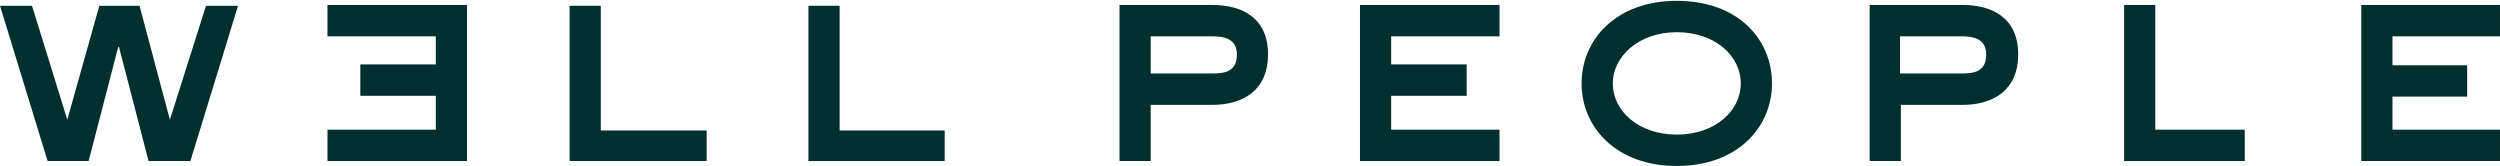 <svg xmlns:xlink="http://www.w3.org/1999/xlink" xmlns="http://www.w3.org/2000/svg" width="241" height="16" viewBox="0 0 241 16" fill="none">
<g clip-path="url(#clip0)">
<path d="M110.926 7.085L116.86 7.085C118.047 7.085 119.234 6.925 119.234 5.254C119.234 3.662 117.889 3.503 116.86 3.503L110.926 3.503L110.926 7.085ZM116.86 0.478C119.788 0.478 122.24 1.751 122.24 5.254C122.24 8.597 119.946 10.11 116.86 10.11L110.926 10.11L110.926 15.523L107.92 15.523L107.92 0.478L116.86 0.478Z" fill="#00302D"/>
<path d="M144.552 0.478L144.552 3.503L134.108 3.503L134.108 6.209L141.387 6.209L141.387 9.234L134.108 9.234L134.108 12.498L144.552 12.498L144.552 15.523L131.102 15.523L131.102 0.478L144.552 0.478Z" fill="#00302D"/>
<path d="M167.813 8.04C167.813 5.413 165.361 3.104 161.642 3.104C157.923 3.104 155.471 5.493 155.471 8.04C155.471 10.667 157.923 12.975 161.642 12.975C165.361 12.975 167.813 10.667 167.813 8.04ZM152.464 8.04C152.464 3.821 155.787 0.08 161.642 0.08C167.576 0.08 170.82 3.821 170.82 8.04C170.82 12.259 167.497 16 161.642 16C155.787 16 152.464 12.259 152.464 8.04Z" fill="#00302D"/>
<path d="M183.163 7.085L189.097 7.085C190.284 7.085 191.47 6.925 191.47 5.254C191.47 3.662 190.125 3.503 189.097 3.503L183.163 3.503L183.163 7.085ZM189.176 0.478C192.103 0.478 194.556 1.751 194.556 5.254C194.556 8.597 192.262 10.11 189.176 10.11L183.242 10.11L183.242 15.523L180.235 15.523L180.235 0.478L189.176 0.478Z" fill="#00302D"/>
<path d="M207.769 0.478L207.769 12.498L216.393 12.498L216.393 15.523L204.762 15.523L204.762 0.478L207.769 0.478Z" fill="#00302D"/>
<path d="M240.999 0.478L240.999 3.503L230.635 3.503L230.635 6.289L237.835 6.289L237.835 9.313L230.635 9.313L230.635 12.498L240.999 12.498L240.999 15.523L227.628 15.523L227.628 0.478L240.999 0.478Z" fill="#00302D"/>
<path d="M3.086 0.557L6.488 11.542L9.574 0.557L13.45 0.557L16.378 11.542L19.859 0.557L22.945 0.557L18.356 15.523L14.321 15.523L11.472 4.537L11.393 4.537L8.545 15.523L4.589 15.523L2.08122e-06 0.557L3.086 0.557Z" fill="#00302D"/>
<path d="M57.916 0.557L57.916 12.577L68.122 12.577L68.122 15.523L54.909 15.523L54.909 0.557L57.916 0.557Z" fill="#00302D"/>
<path d="M80.94 0.557L80.94 12.577L91.067 12.577L91.067 15.523L77.933 15.523L77.933 0.557L80.94 0.557Z" fill="#00302D"/>
<path d="M45.019 0.478L45.019 15.523L31.569 15.523L31.569 12.498L42.013 12.498L42.013 9.234L34.734 9.234L34.734 6.209L42.013 6.209L42.013 3.503L31.569 3.503L31.569 0.478L45.019 0.478Z" fill="#00302D"/>
</g>
<defs>
<clipPath id="clip0">
<rect width="16" height="240.999" fill="white" transform="translate(0 16) rotate(-90)"/>
</clipPath>
</defs>
</svg>